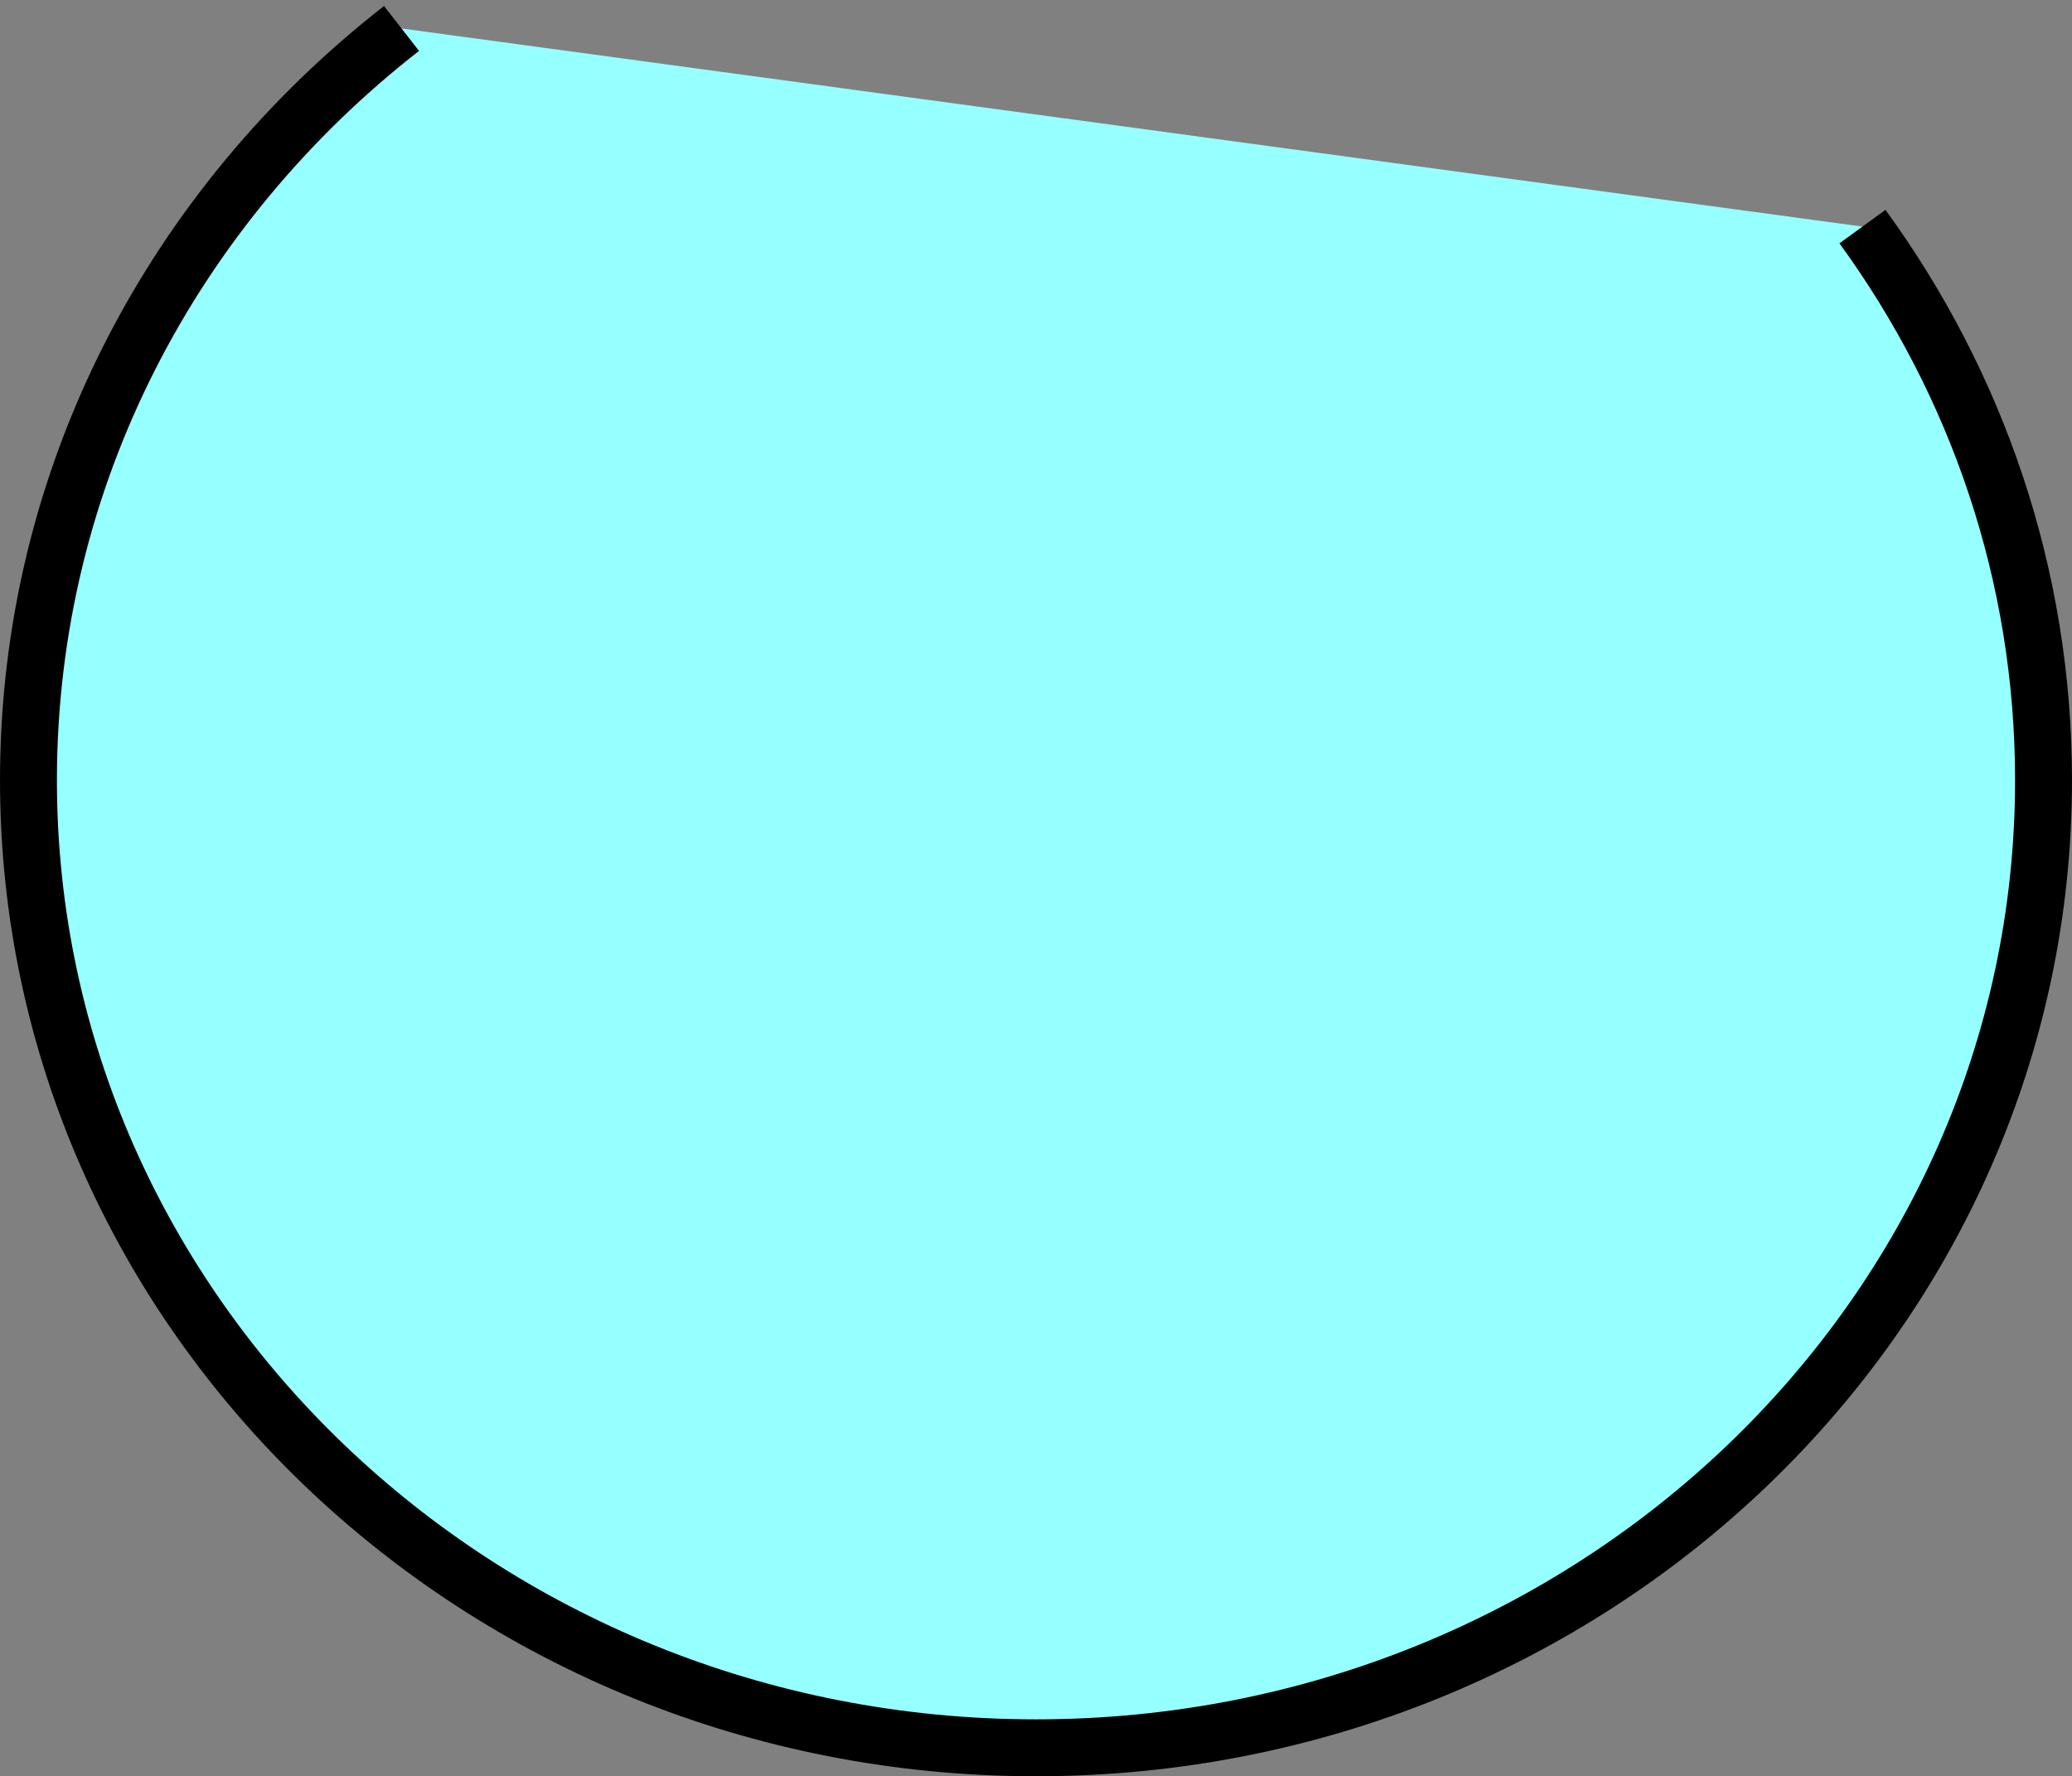 <svg version="1.1" xmlns="http://www.w3.org/2000/svg" xmlns:xlink="http://www.w3.org/1999/xlink" width="182" height="156.034"><rect width="100%" height="100%" fill="#808080" stroke="none"/><g transform="translate(-152.5,-112.466)"><g data-paper-data="{&quot;isPaintingLayer&quot;:true}" fill="#96ffff" fill-rule="nonzero" stroke="#000000" stroke-width="5" stroke-linecap="butt" stroke-linejoin="miter" stroke-miterlimit="10" stroke-dasharray="" stroke-dashoffset="0" font-family="none" font-weight="none" font-size="none" text-anchor="none" style="mix-blend-mode: normal"><path d="M316.095,132.371c10.025,13.779 15.905,30.545 15.905,48.629c0,46.944 -39.623,85 -88.5,85c-48.877,0 -88.5,-38.056 -88.5,-85c0,-26.658 12.777,-50.45 32.77,-66.034"/></g></g></svg>